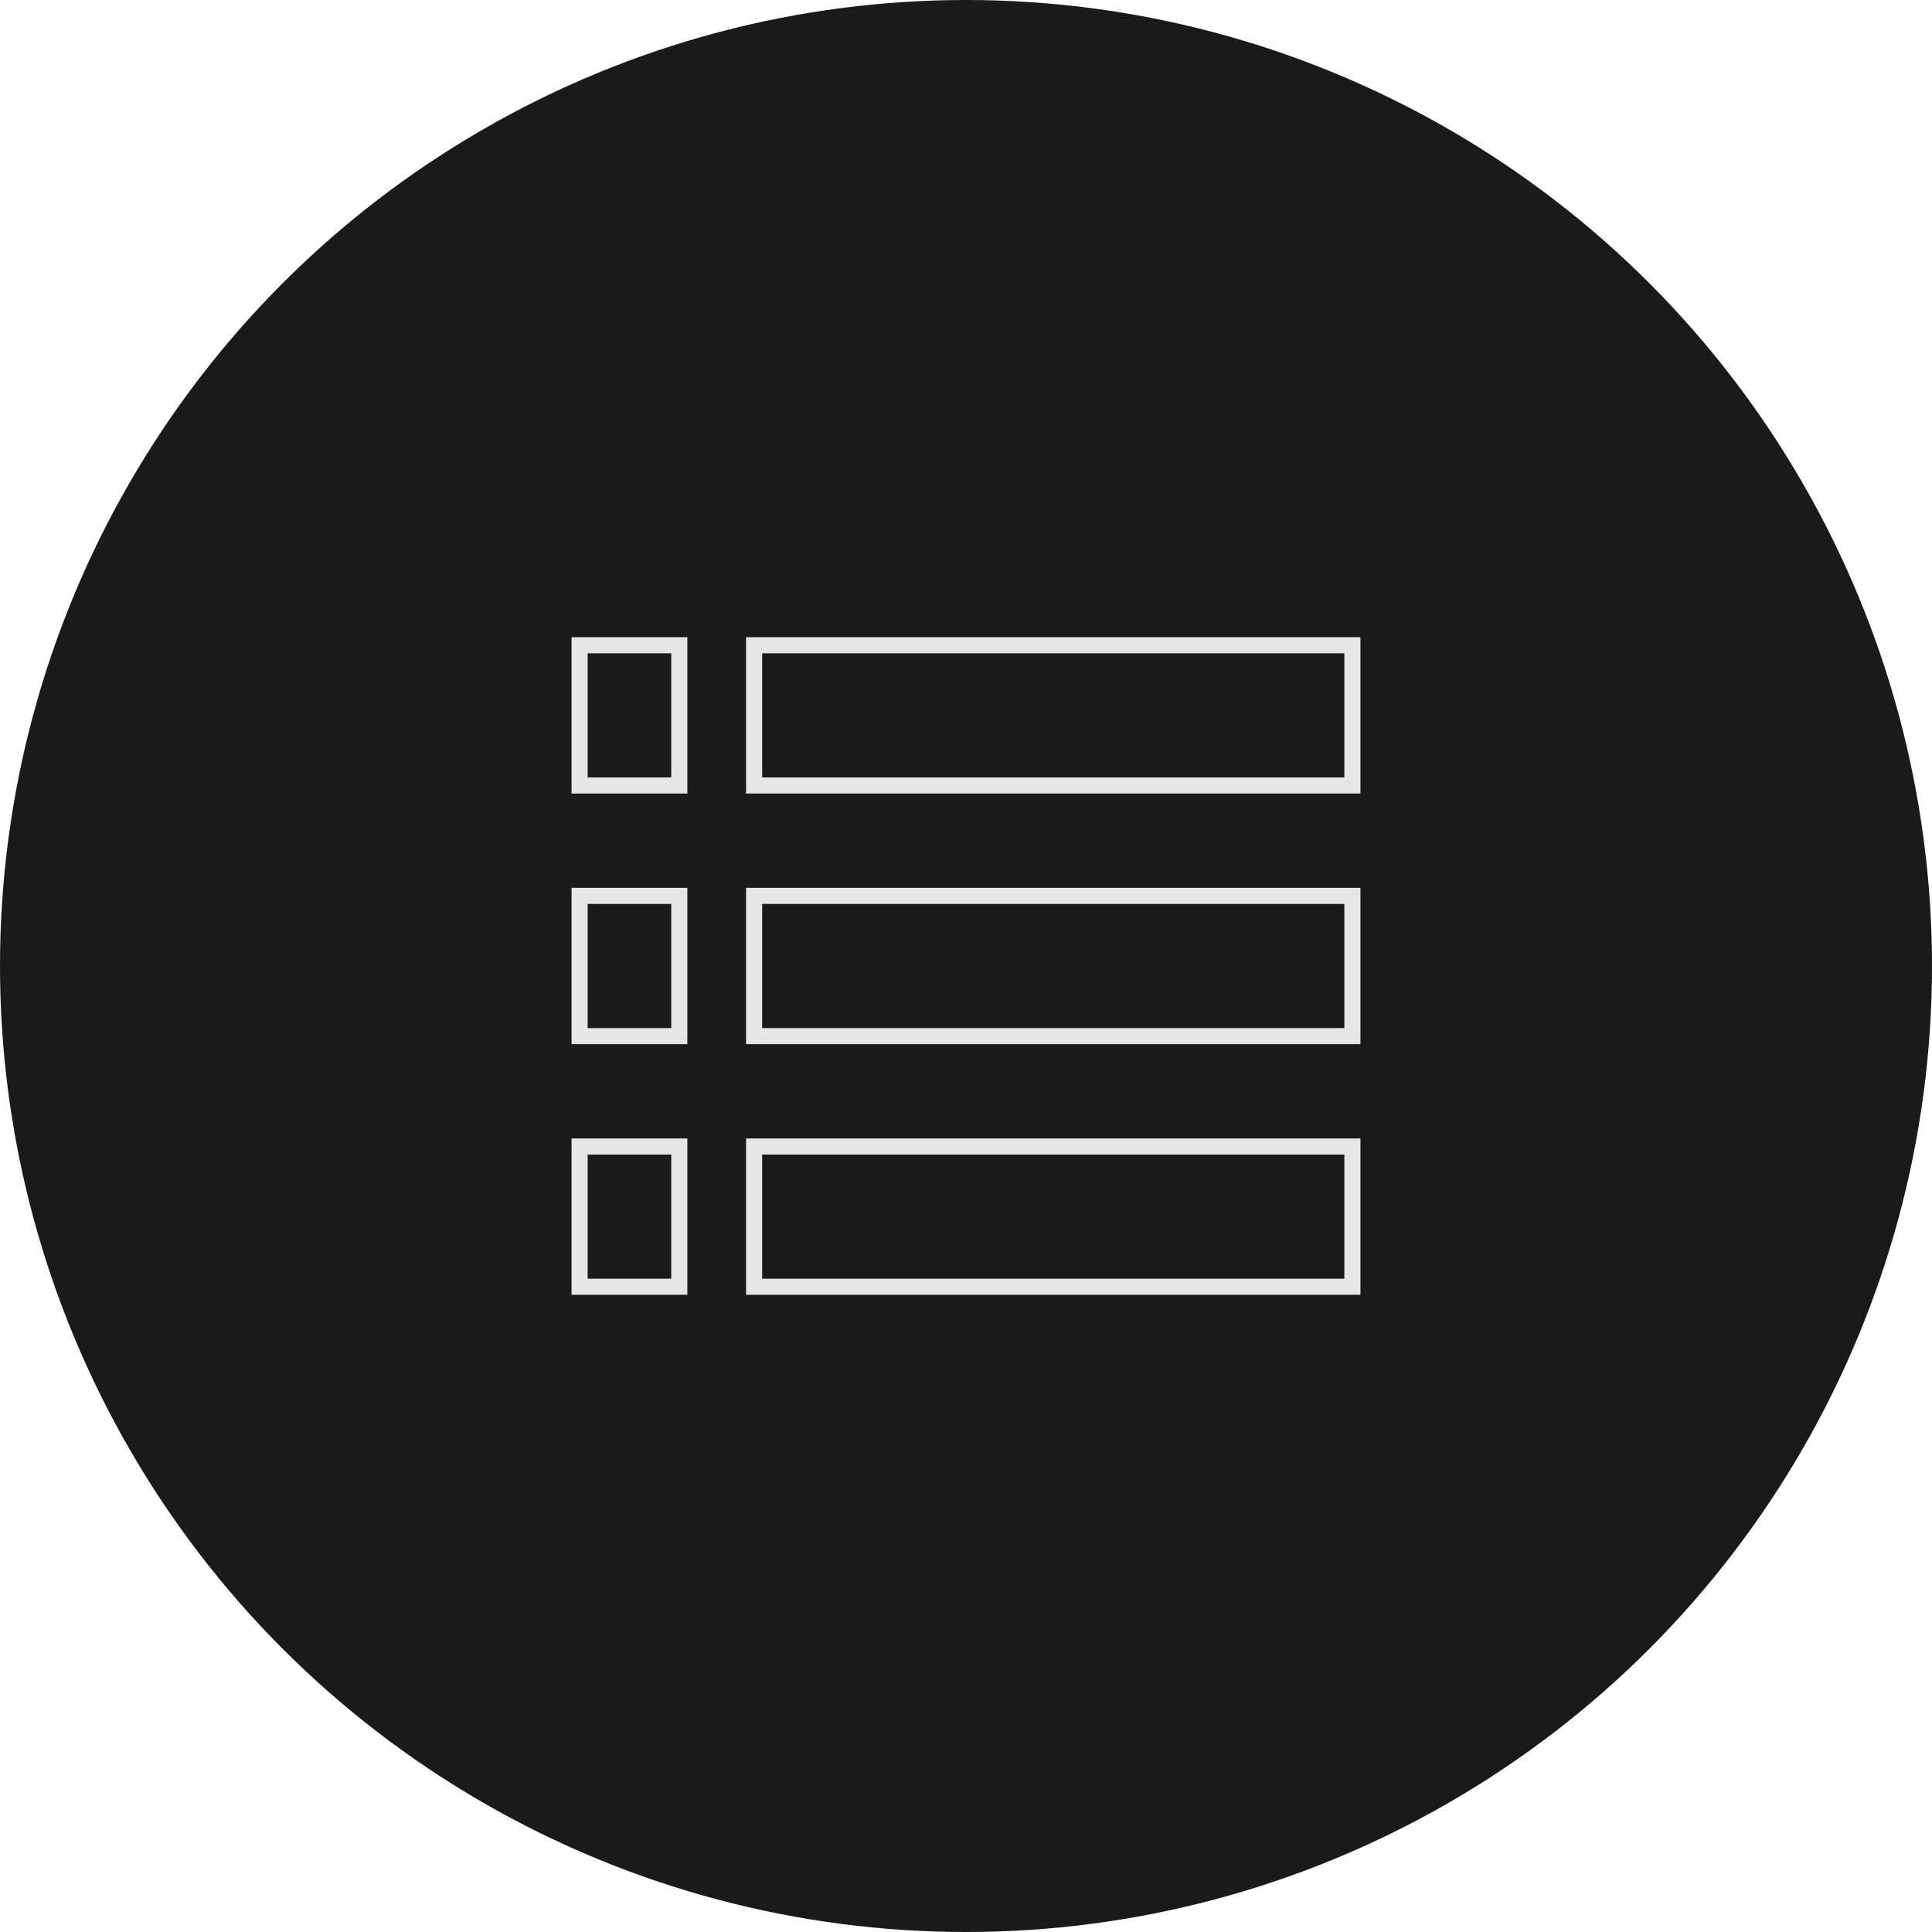 <?xml version="1.0" encoding="UTF-8"?><svg id="_レイヤー_2" xmlns="http://www.w3.org/2000/svg" viewBox="0 0 120 120"><defs><style>.cls-1{stroke:#e6e6e6;stroke-miterlimit:10;}.cls-1,.cls-2{fill:#1a1a1a;}.cls-2{stroke-width:0px;}</style></defs><g id="_レイヤー_1-2"><circle class="cls-2" cx="60" cy="60" r="60"/><rect class="cls-1" x="46.839" y="40.078" width="37.161" height="8.71"/><rect class="cls-1" x="46.839" y="55.645" width="37.161" height="8.71"/><rect class="cls-1" x="46.839" y="71.212" width="37.161" height="8.71"/><rect class="cls-1" x="36" y="40.078" width="6.193" height="8.71"/><rect class="cls-1" x="36" y="55.645" width="6.193" height="8.71"/><rect class="cls-1" x="36" y="71.212" width="6.193" height="8.71"/></g></svg>